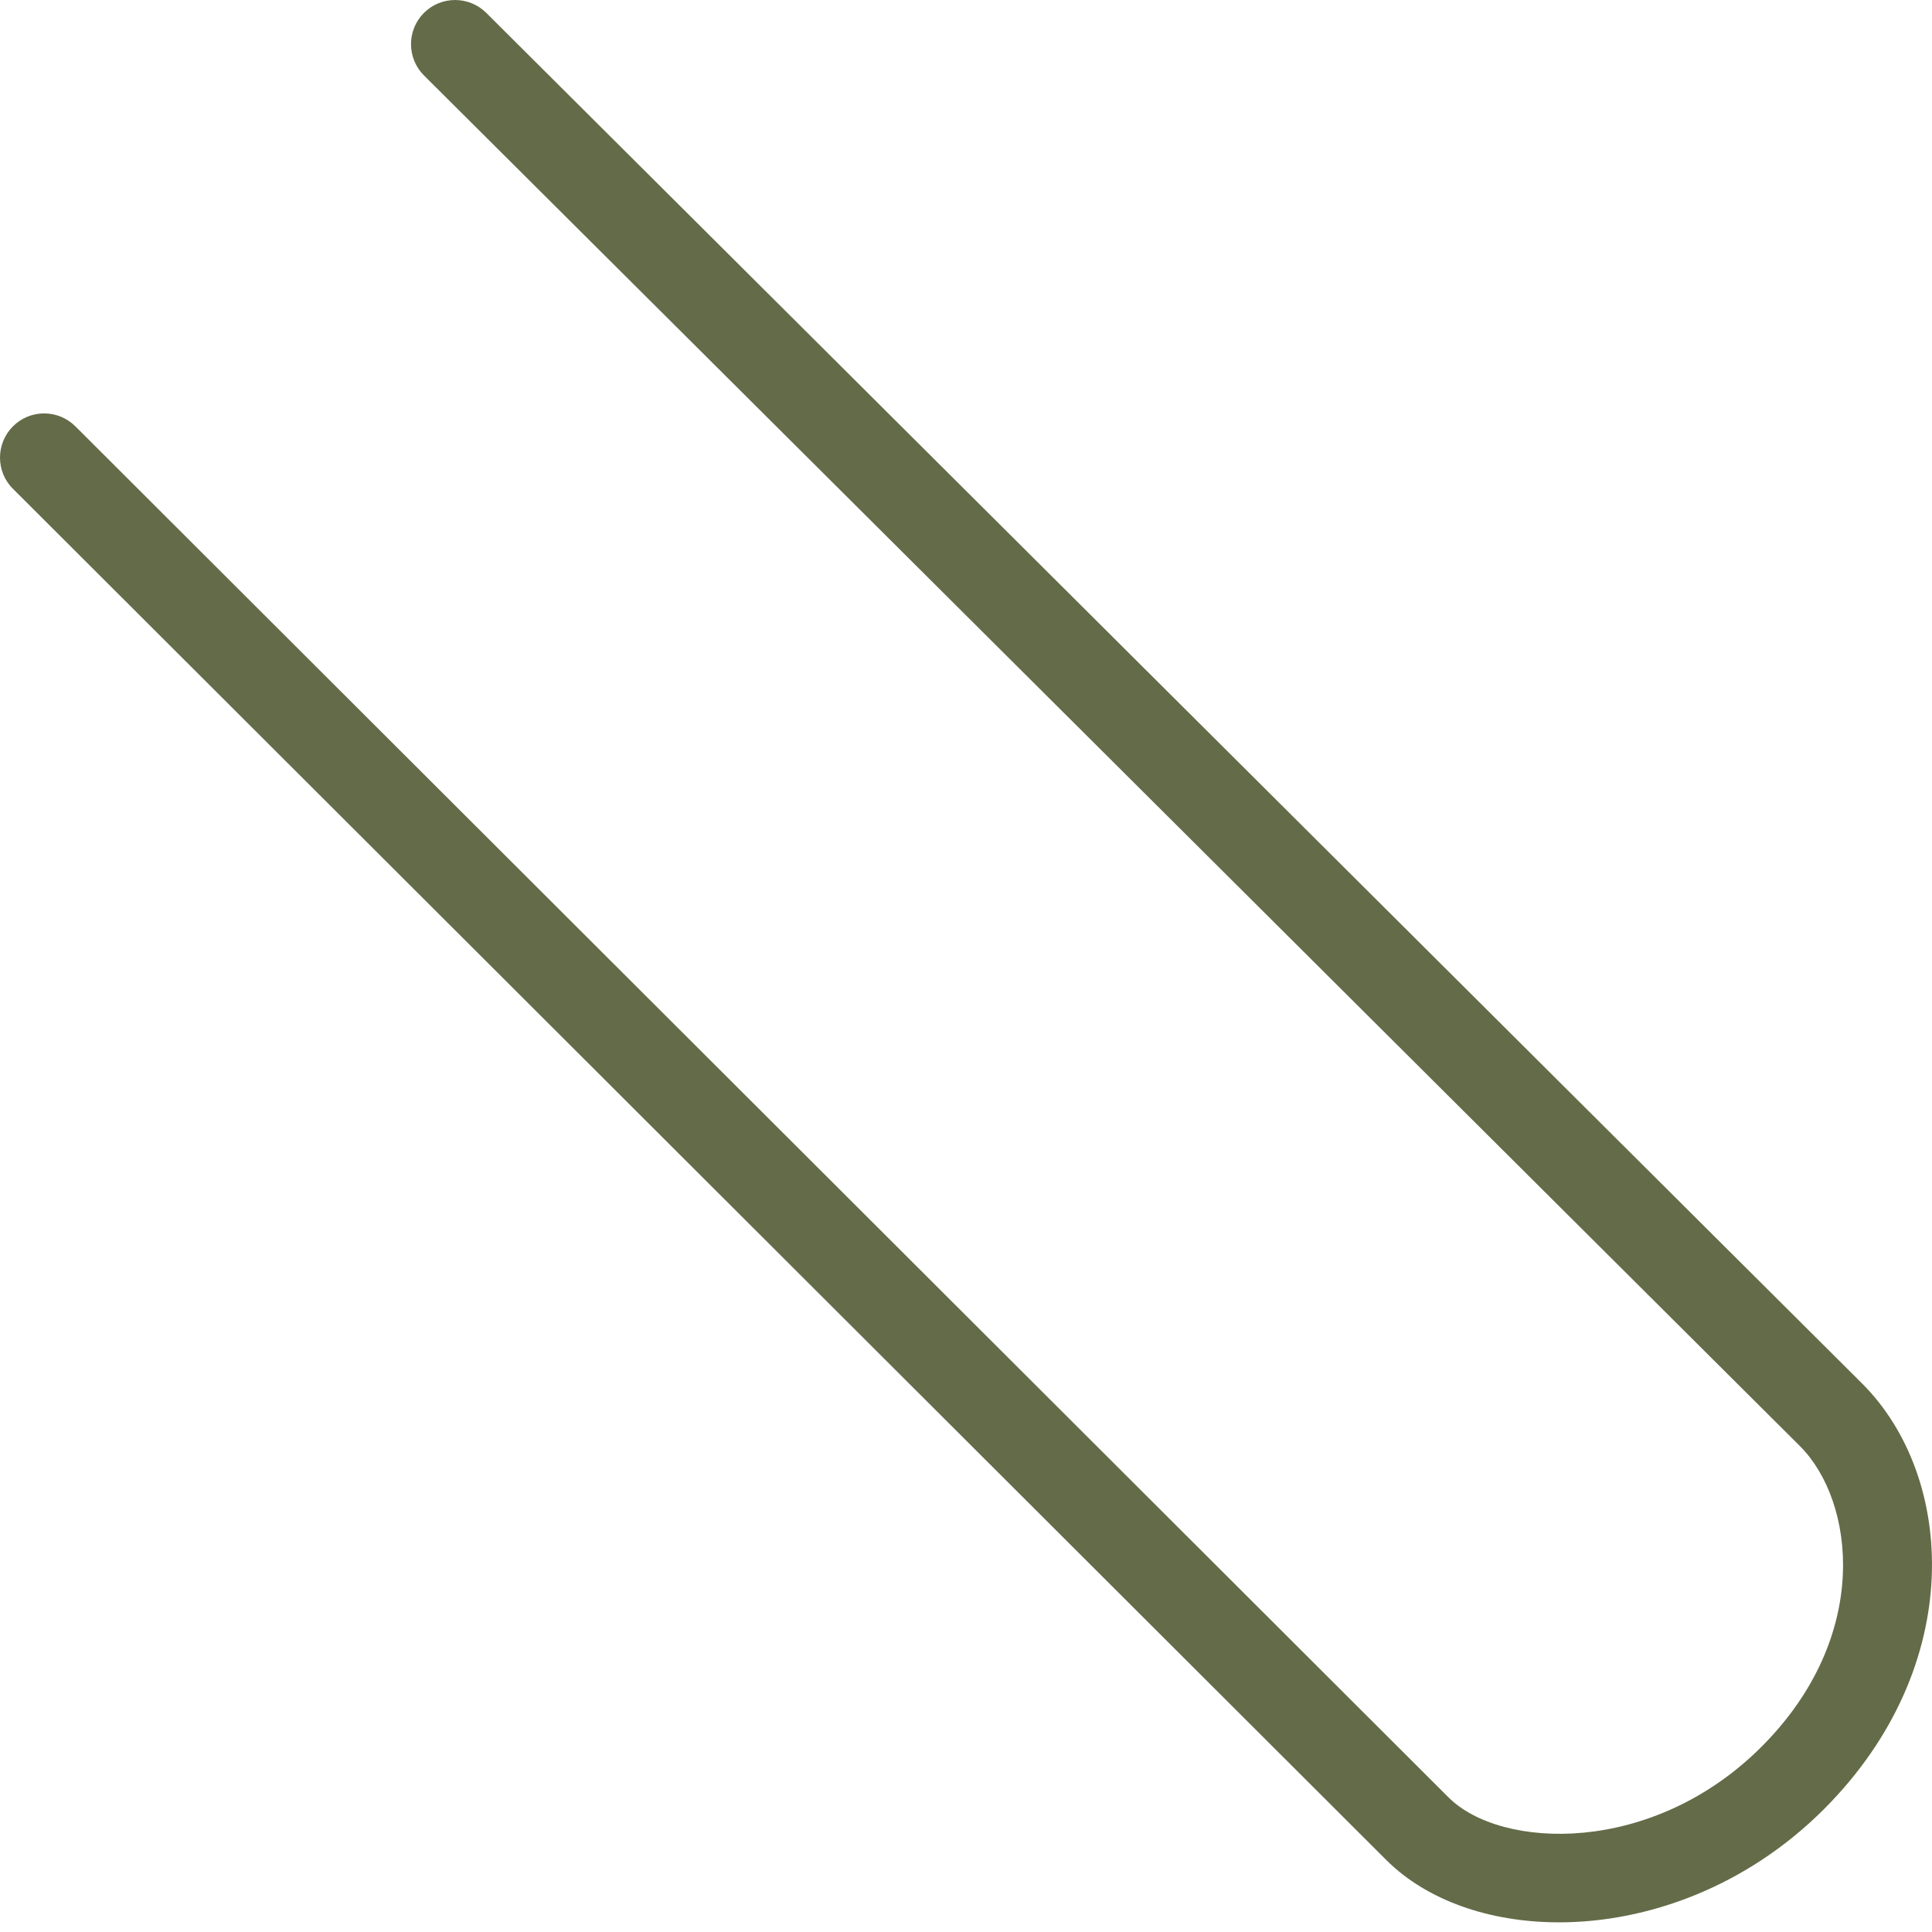 <svg width="40" height="40" viewBox="0 0 40 40" fill="none" xmlns="http://www.w3.org/2000/svg">
<path d="M32.279 39.8C30.836 39.8 29.535 39.343 28.699 38.507L0.268 10.12C-0.089 9.765 -0.089 9.185 0.267 8.828C0.624 8.469 1.202 8.471 1.56 8.826L29.991 37.214C31.075 38.295 34.207 38.427 36.47 36.165C38.76 33.874 38.403 31.078 37.266 29.94L8.778 1.562C8.421 1.206 8.42 0.627 8.775 0.269C9.131 -0.089 9.71 -0.089 10.068 0.267L38.556 28.647C40.484 30.575 40.727 34.49 37.762 37.458C36.147 39.072 34.1 39.8 32.279 39.8Z" fill="#646B48"/>
</svg>

